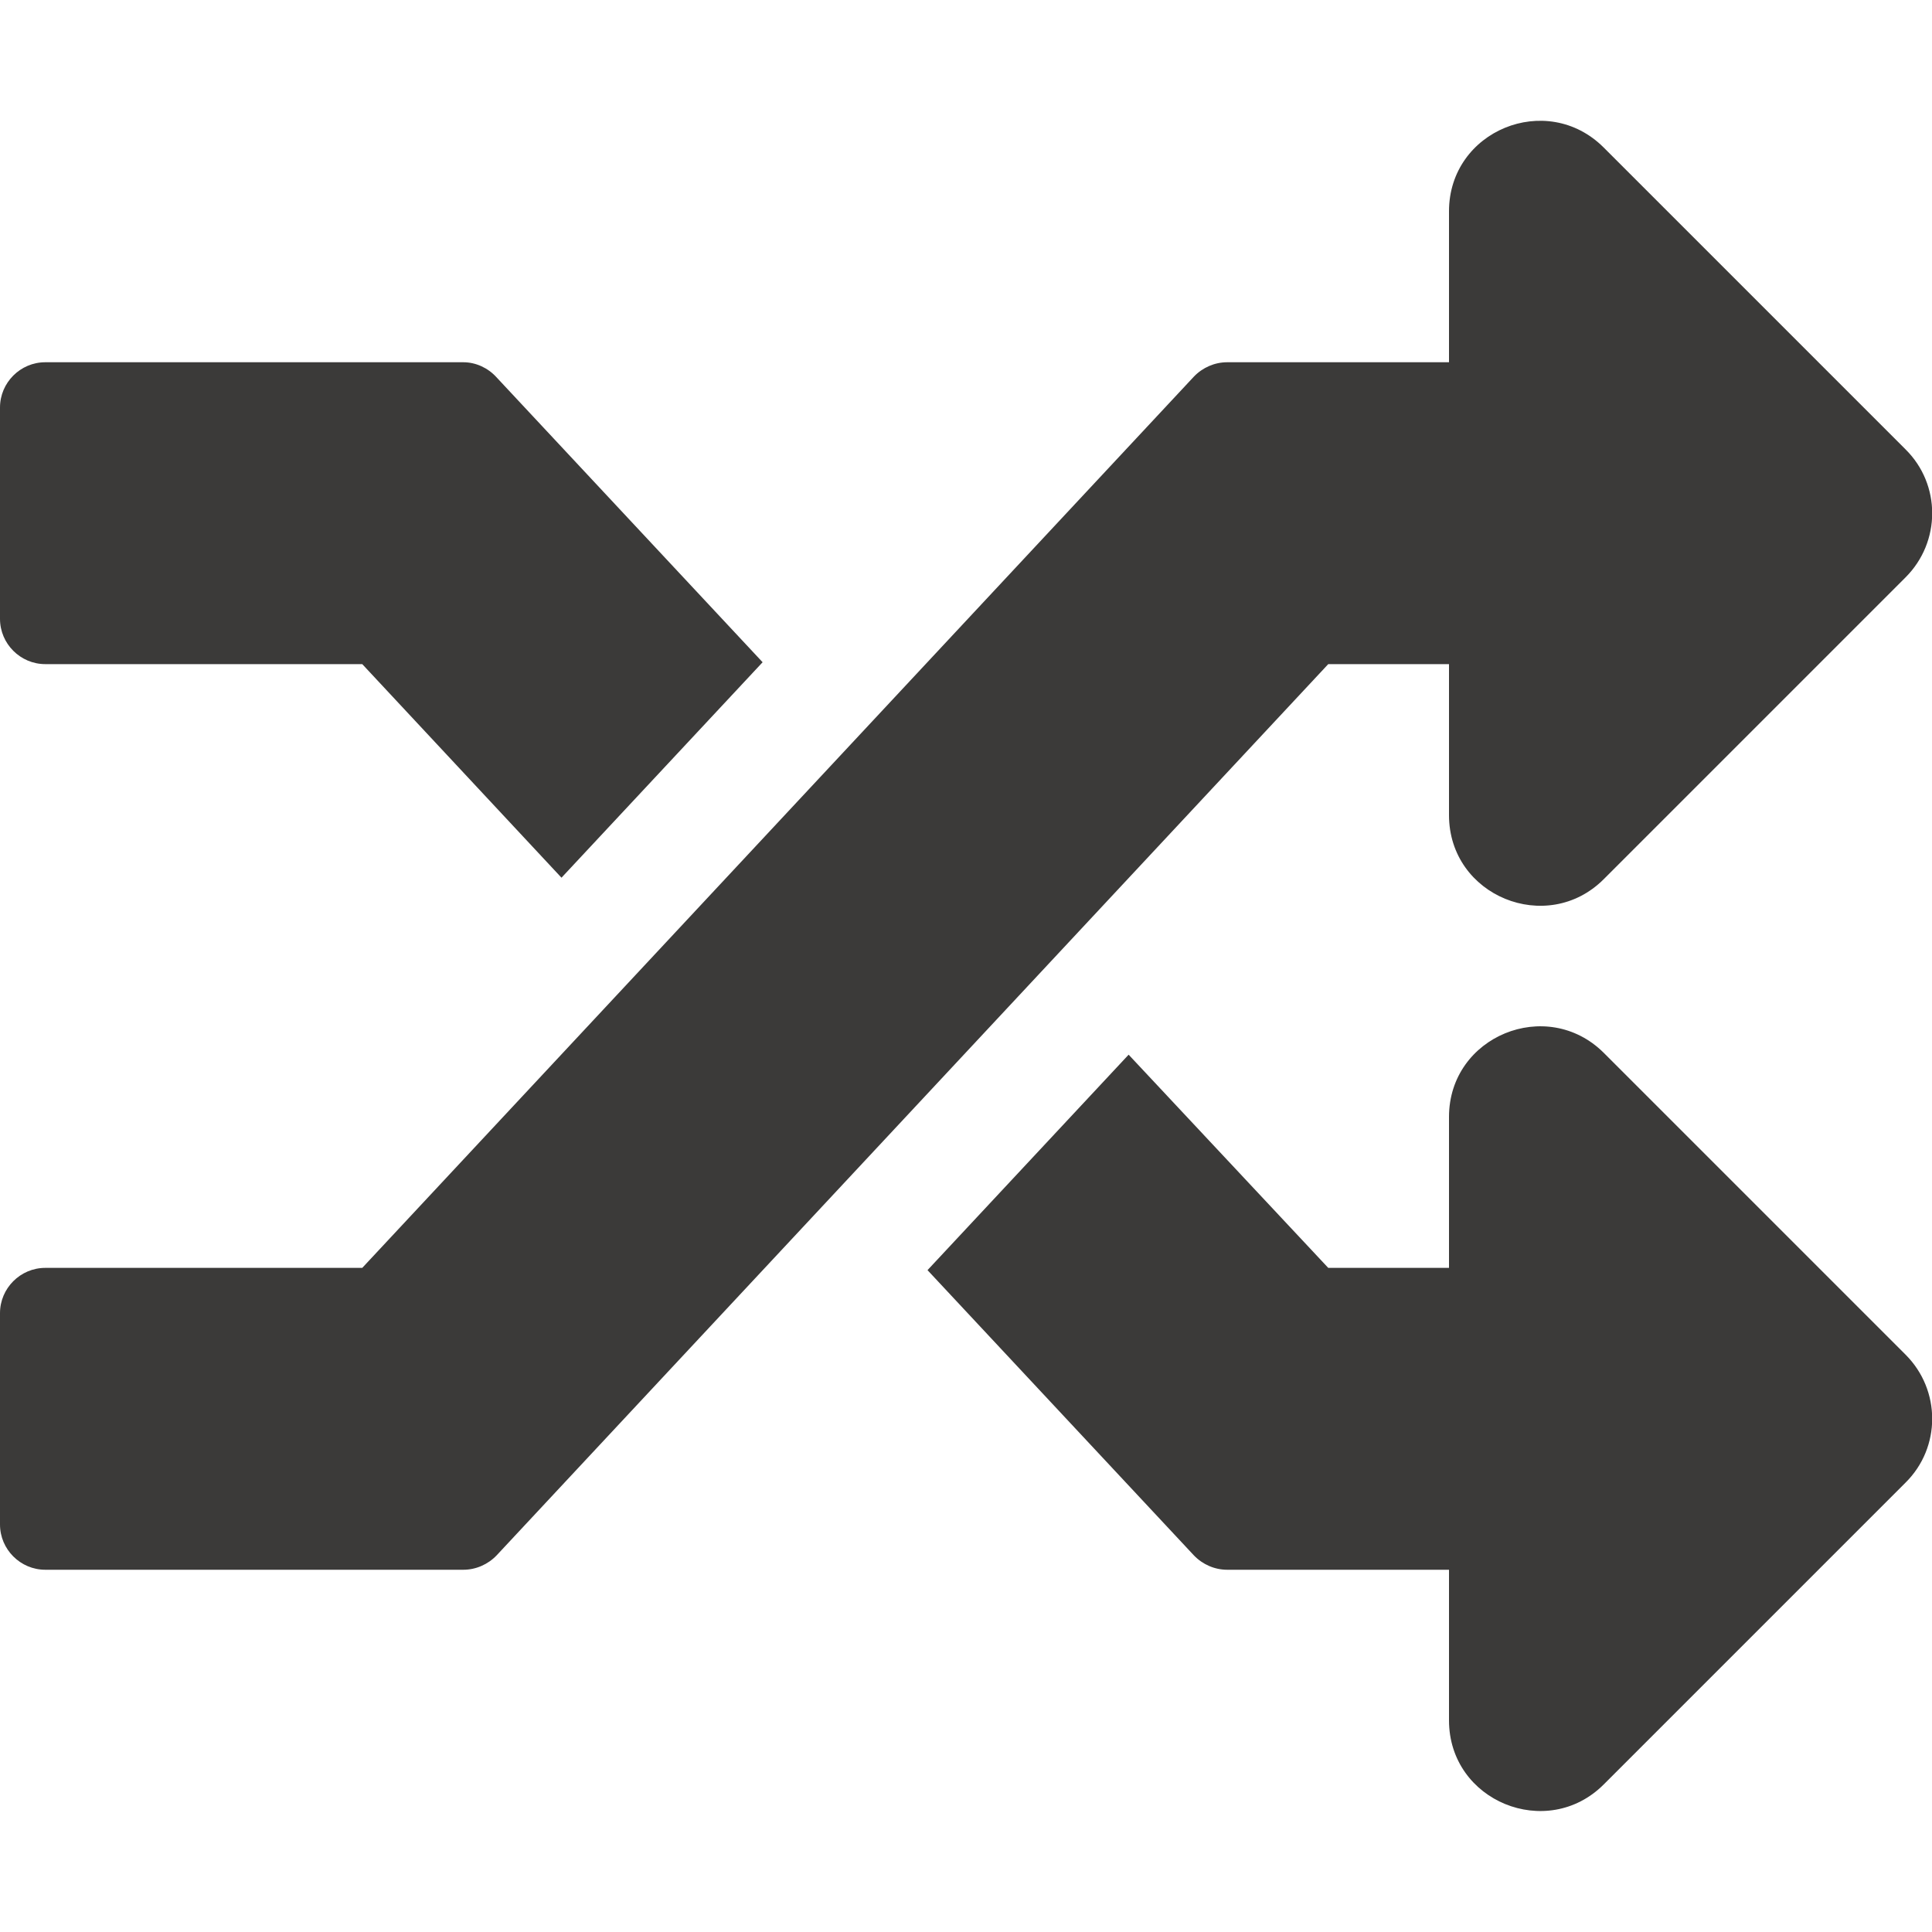 <?xml version="1.0" encoding="UTF-8"?>
<svg id="Ebene_1" xmlns="http://www.w3.org/2000/svg" version="1.1" viewBox="0 0 512 512">
  <!-- Generator: Adobe Illustrator 29.3.1, SVG Export Plug-In . SVG Version: 2.1.0 Build 151)  -->
  <defs>
    <style>
      .st0 {
        fill: #3b3a39;
      }
    </style>
  </defs>
  <path class="st0" d="M505,359c9.4,9.4,9.4,24.6,0,33.9l-80,80c-15,15-41,4.5-41-17v-39.9h-58.8c-3.3,0-6.5-1.4-8.8-3.8l-70.6-75.6,53.3-57.1,52.9,56.5h32v-40c0-21.4,25.9-32,41-17l80,80ZM12,176h84l52.8,56.6,53.3-57.1-70.6-75.6c-2.2-2.4-5.4-3.9-8.7-3.9H12c-6.6,0-12,5.4-12,12v56c0,6.6,5.4,12,12,12ZM384,176v40c0,21.5,26,32,41,17l80-80c9.4-9.4,9.4-24.6,0-33.9l-80-80c-15.1-15.1-41-4.5-41,16.9v40h-58.8c-3.3,0-6.5,1.4-8.8,3.8l-220.4,236.2H12c-6.6,0-12,5.4-12,12v56c0,6.6,5.4,12,12,12h110.8c3.3,0,6.5-1.4,8.8-3.8l220.4-236.2h32Z"/>
</svg>